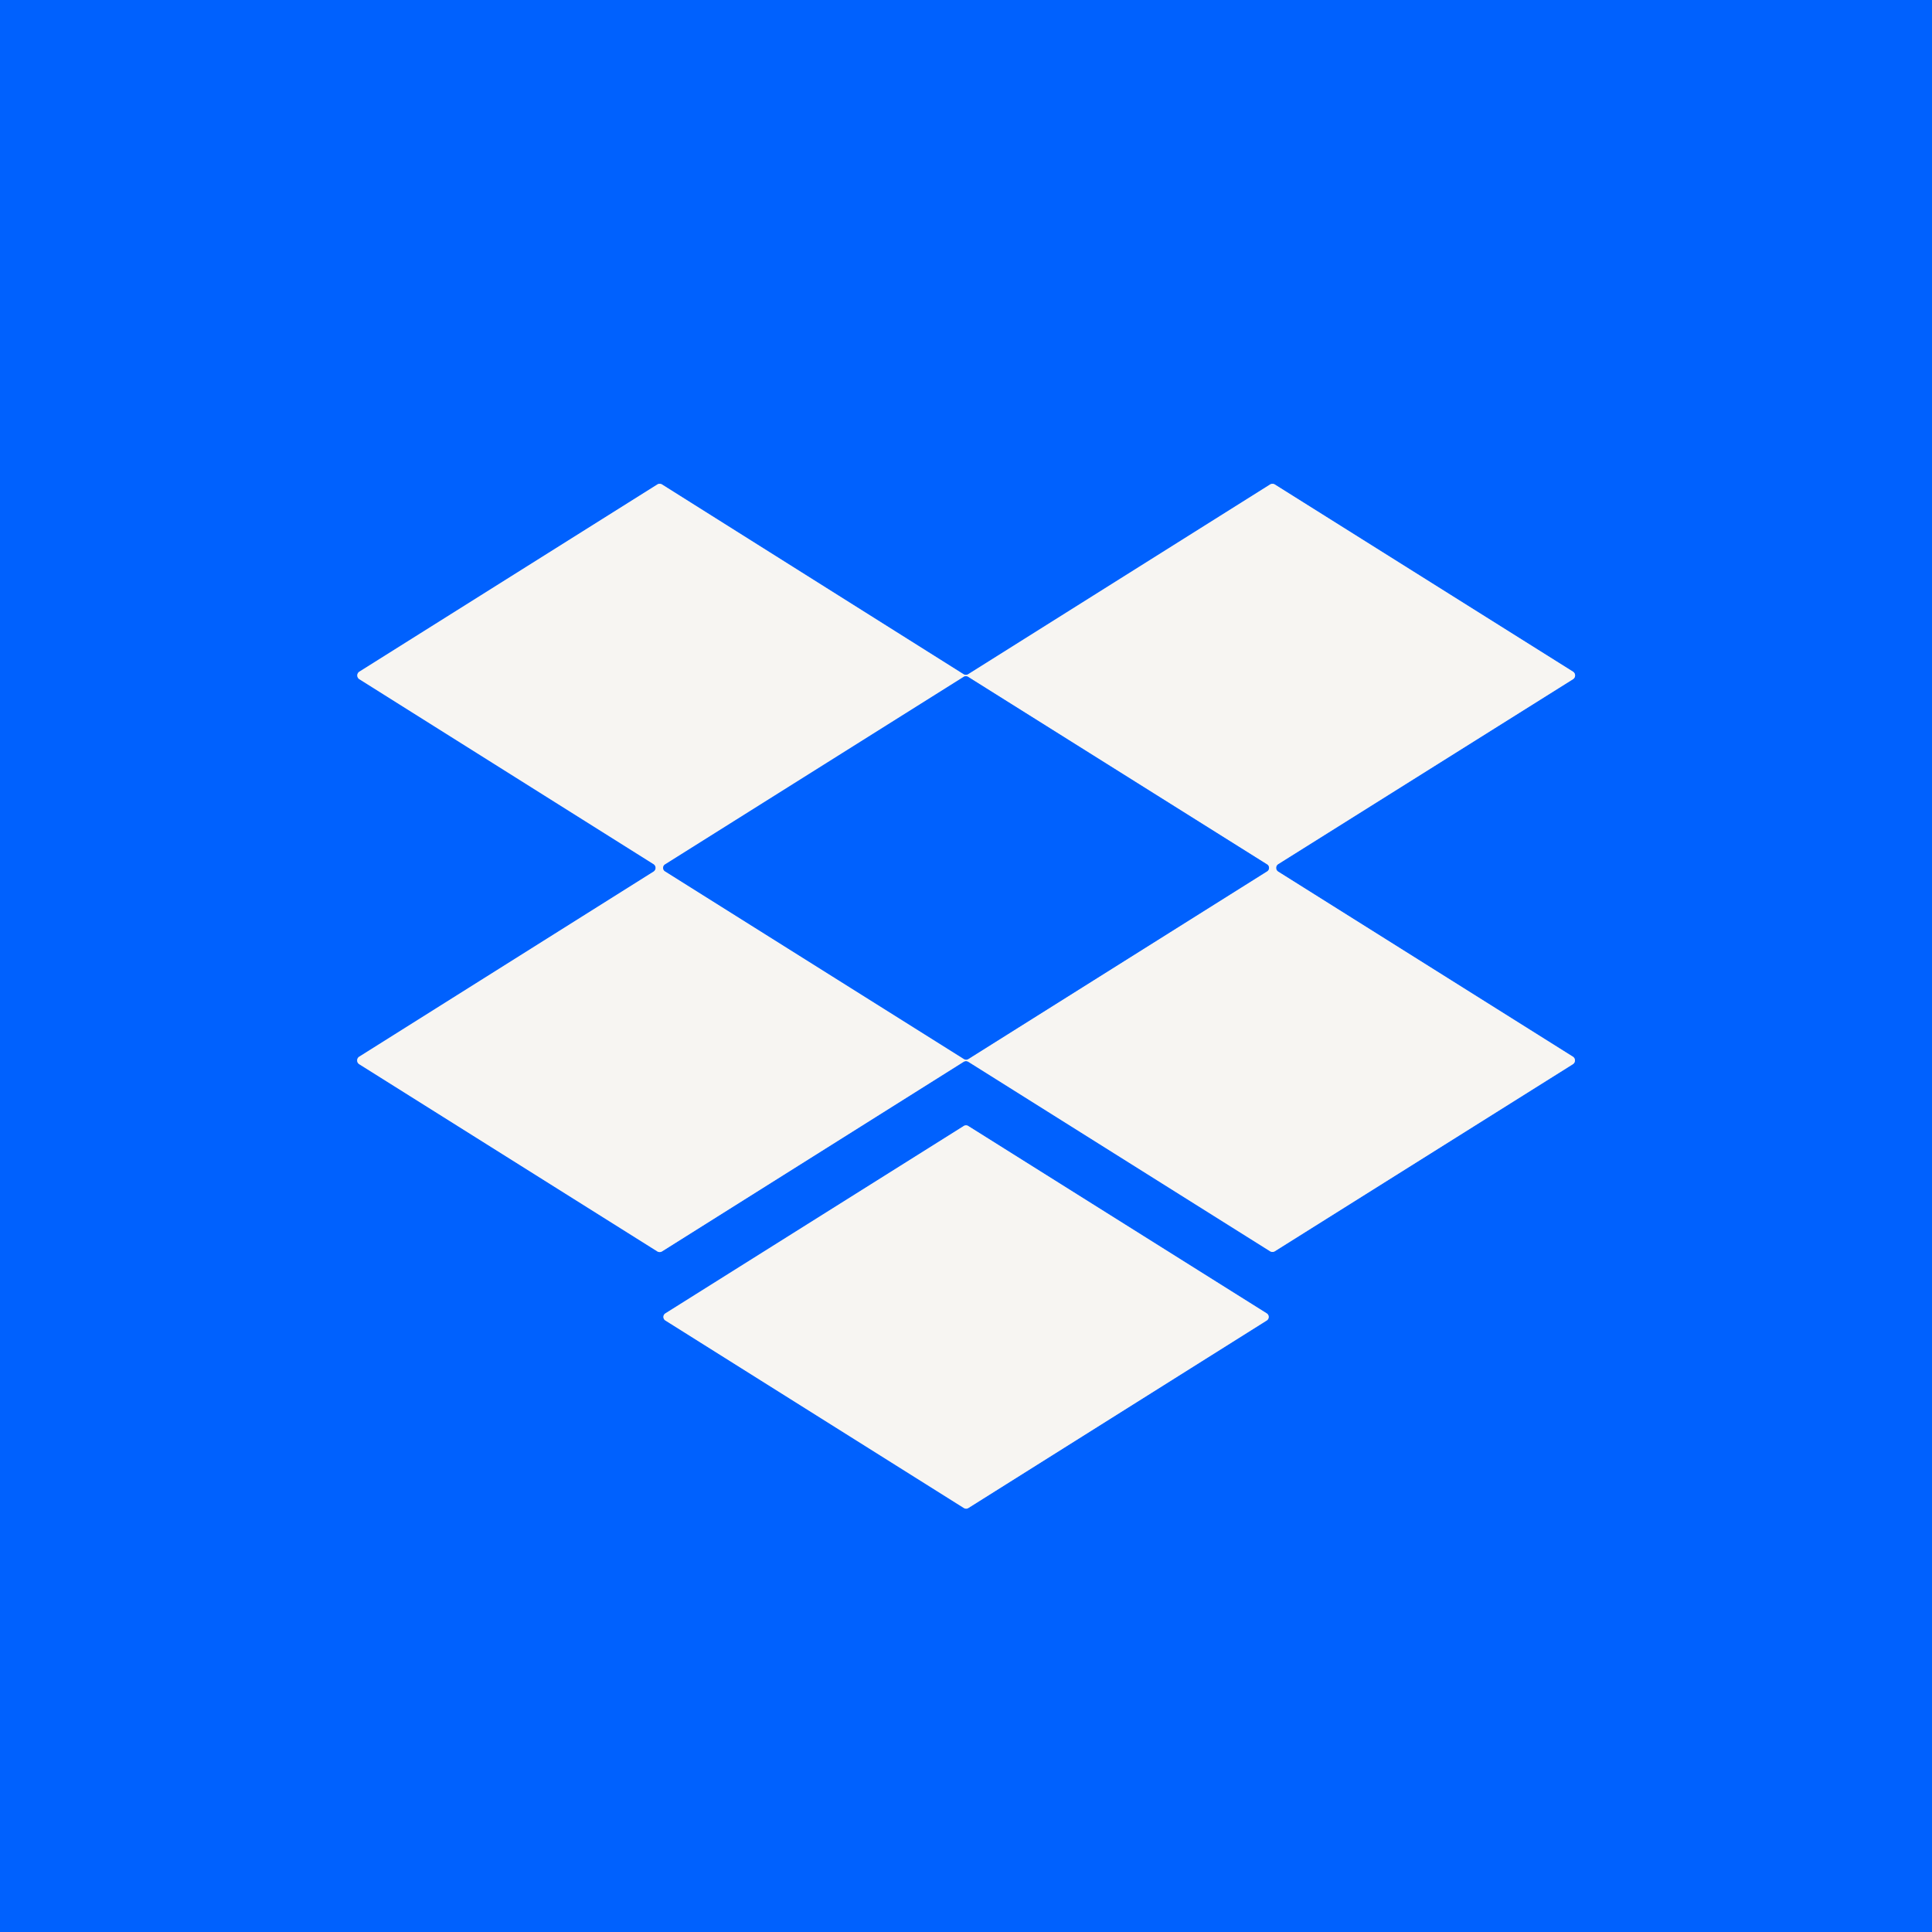 <?xml version="1.0" encoding="UTF-8" standalone="no"?>
<!DOCTYPE svg PUBLIC "-//W3C//DTD SVG 1.1//EN" "http://www.w3.org/Graphics/SVG/1.1/DTD/svg11.dtd">
<svg xmlns="http://www.w3.org/2000/svg" version="1.1" viewBox="0.00 0.00 152.00 152.00">
<rect x="0.00" y="0.00" width="152.00" height="152.00" fill="#333333" stroke="none"/>
<g stroke-width="2.00" fill="none" stroke-linecap="butt">
<path stroke="#7cabf8" vector-effect="non-scaling-stroke" d="
  M 51.41 67.98
  A 0.35 0.35 0.0 0 1 51.41 68.58
  L 28.27 83.13
  A 0.35 0.35 0.0 0 0 28.27 83.73
  L 51.71 98.45
  A 0.35 0.35 0.0 0 0 52.09 98.45
  L 75.81 83.54
  A 0.35 0.35 0.0 0 1 76.19 83.54
  L 99.92 98.44
  A 0.35 0.35 0.0 0 0 100.30 98.44
  L 123.74 83.73
  A 0.35 0.35 0.0 0 0 123.74 83.13
  L 100.57 68.58
  A 0.35 0.35 0.0 0 1 100.57 67.98
  L 123.75 53.44
  A 0.35 0.35 0.0 0 0 123.75 52.84
  L 100.30 38.12
  A 0.35 0.35 0.0 0 0 99.92 38.12
  L 76.18 53.04
  A 0.35 0.35 0.0 0 1 75.80 53.04
  L 52.09 38.12
  A 0.35 0.35 0.0 0 0 51.71 38.12
  L 28.28 52.84
  A 0.35 0.35 0.0 0 0 28.28 53.44
  L 51.41 67.98"
/>
<path stroke="#7cabf8" vector-effect="non-scaling-stroke" d="
  M 75.83 118.64
  A 0.33 0.33 0.0 0 0 76.19 118.64
  L 99.66 103.89
  A 0.33 0.33 0.0 0 0 99.66 103.33
  L 76.18 88.59
  A 0.33 0.33 0.0 0 0 75.82 88.59
  L 52.35 103.33
  A 0.33 0.33 0.0 0 0 52.35 103.89
  L 75.83 118.64"
/>
<path stroke="#7cabf8" vector-effect="non-scaling-stroke" d="
  M 99.69 68.55
  A 0.32 0.32 0.0 0 0 99.69 68.01
  L 76.16 53.25
  A 0.32 0.32 0.0 0 0 75.82 53.25
  L 52.32 68.01
  A 0.32 0.32 0.0 0 0 52.32 68.55
  L 75.84 83.32
  A 0.32 0.32 0.0 0 0 76.18 83.32
  L 99.69 68.55"
/>
</g>
<path fill="#0061fe" d="
  M 0.00 0.00
  L 152.00 0.00
  L 152.00 152.00
  L 0.00 152.00
  L 0.00 0.00
  Z
  M 51.41 67.98
  A 0.35 0.35 0.0 0 1 51.41 68.58
  L 28.27 83.13
  A 0.35 0.35 0.0 0 0 28.27 83.73
  L 51.71 98.45
  A 0.35 0.35 0.0 0 0 52.09 98.45
  L 75.81 83.54
  A 0.35 0.35 0.0 0 1 76.19 83.54
  L 99.92 98.44
  A 0.35 0.35 0.0 0 0 100.30 98.44
  L 123.74 83.73
  A 0.35 0.35 0.0 0 0 123.74 83.13
  L 100.57 68.58
  A 0.35 0.35 0.0 0 1 100.57 67.98
  L 123.75 53.44
  A 0.35 0.35 0.0 0 0 123.75 52.84
  L 100.30 38.12
  A 0.35 0.35 0.0 0 0 99.92 38.12
  L 76.18 53.04
  A 0.35 0.35 0.0 0 1 75.80 53.04
  L 52.09 38.12
  A 0.35 0.35 0.0 0 0 51.71 38.12
  L 28.28 52.84
  A 0.35 0.35 0.0 0 0 28.28 53.44
  L 51.41 67.98
  Z
  M 75.83 118.64
  A 0.33 0.33 0.0 0 0 76.19 118.64
  L 99.66 103.89
  A 0.33 0.33 0.0 0 0 99.66 103.33
  L 76.18 88.59
  A 0.33 0.33 0.0 0 0 75.82 88.59
  L 52.35 103.33
  A 0.33 0.33 0.0 0 0 52.35 103.89
  L 75.83 118.64
  Z"
/>
<path fill="#f7f5f2" d="
  M 51.41 67.98
  L 28.28 53.44
  A 0.35 0.35 0.0 0 1 28.28 52.84
  L 51.71 38.12
  A 0.35 0.35 0.0 0 1 52.09 38.12
  L 75.80 53.04
  A 0.35 0.35 0.0 0 0 76.18 53.04
  L 99.92 38.12
  A 0.35 0.35 0.0 0 1 100.30 38.12
  L 123.75 52.84
  A 0.35 0.35 0.0 0 1 123.75 53.44
  L 100.57 67.98
  A 0.35 0.35 0.0 0 0 100.57 68.58
  L 123.74 83.13
  A 0.35 0.35 0.0 0 1 123.74 83.73
  L 100.30 98.44
  A 0.35 0.35 0.0 0 1 99.92 98.44
  L 76.19 83.54
  A 0.35 0.35 0.0 0 0 75.81 83.54
  L 52.09 98.45
  A 0.35 0.35 0.0 0 1 51.71 98.45
  L 28.27 83.73
  A 0.35 0.35 0.0 0 1 28.27 83.13
  L 51.41 68.58
  A 0.35 0.35 0.0 0 0 51.41 67.98
  Z
  M 99.69 68.55
  A 0.32 0.32 0.0 0 0 99.69 68.01
  L 76.16 53.25
  A 0.32 0.32 0.0 0 0 75.82 53.25
  L 52.32 68.01
  A 0.32 0.32 0.0 0 0 52.32 68.55
  L 75.84 83.32
  A 0.32 0.32 0.0 0 0 76.18 83.32
  L 99.69 68.55
  Z"
/>
<path fill="#0061fe" d="
  M 99.69 68.55
  L 76.18 83.32
  A 0.32 0.32 0.0 0 1 75.84 83.32
  L 52.32 68.55
  A 0.32 0.32 0.0 0 1 52.32 68.01
  L 75.82 53.25
  A 0.32 0.32 0.0 0 1 76.16 53.25
  L 99.69 68.01
  A 0.32 0.32 0.0 0 1 99.69 68.55
  Z"
/>
<path fill="#f7f5f2" d="
  M 75.83 118.64
  L 52.35 103.89
  A 0.33 0.33 0.0 0 1 52.35 103.33
  L 75.82 88.59
  A 0.33 0.33 0.0 0 1 76.18 88.59
  L 99.66 103.33
  A 0.33 0.33 0.0 0 1 99.66 103.89
  L 76.19 118.64
  A 0.33 0.33 0.0 0 1 75.83 118.64
  Z"
/>
</svg>
